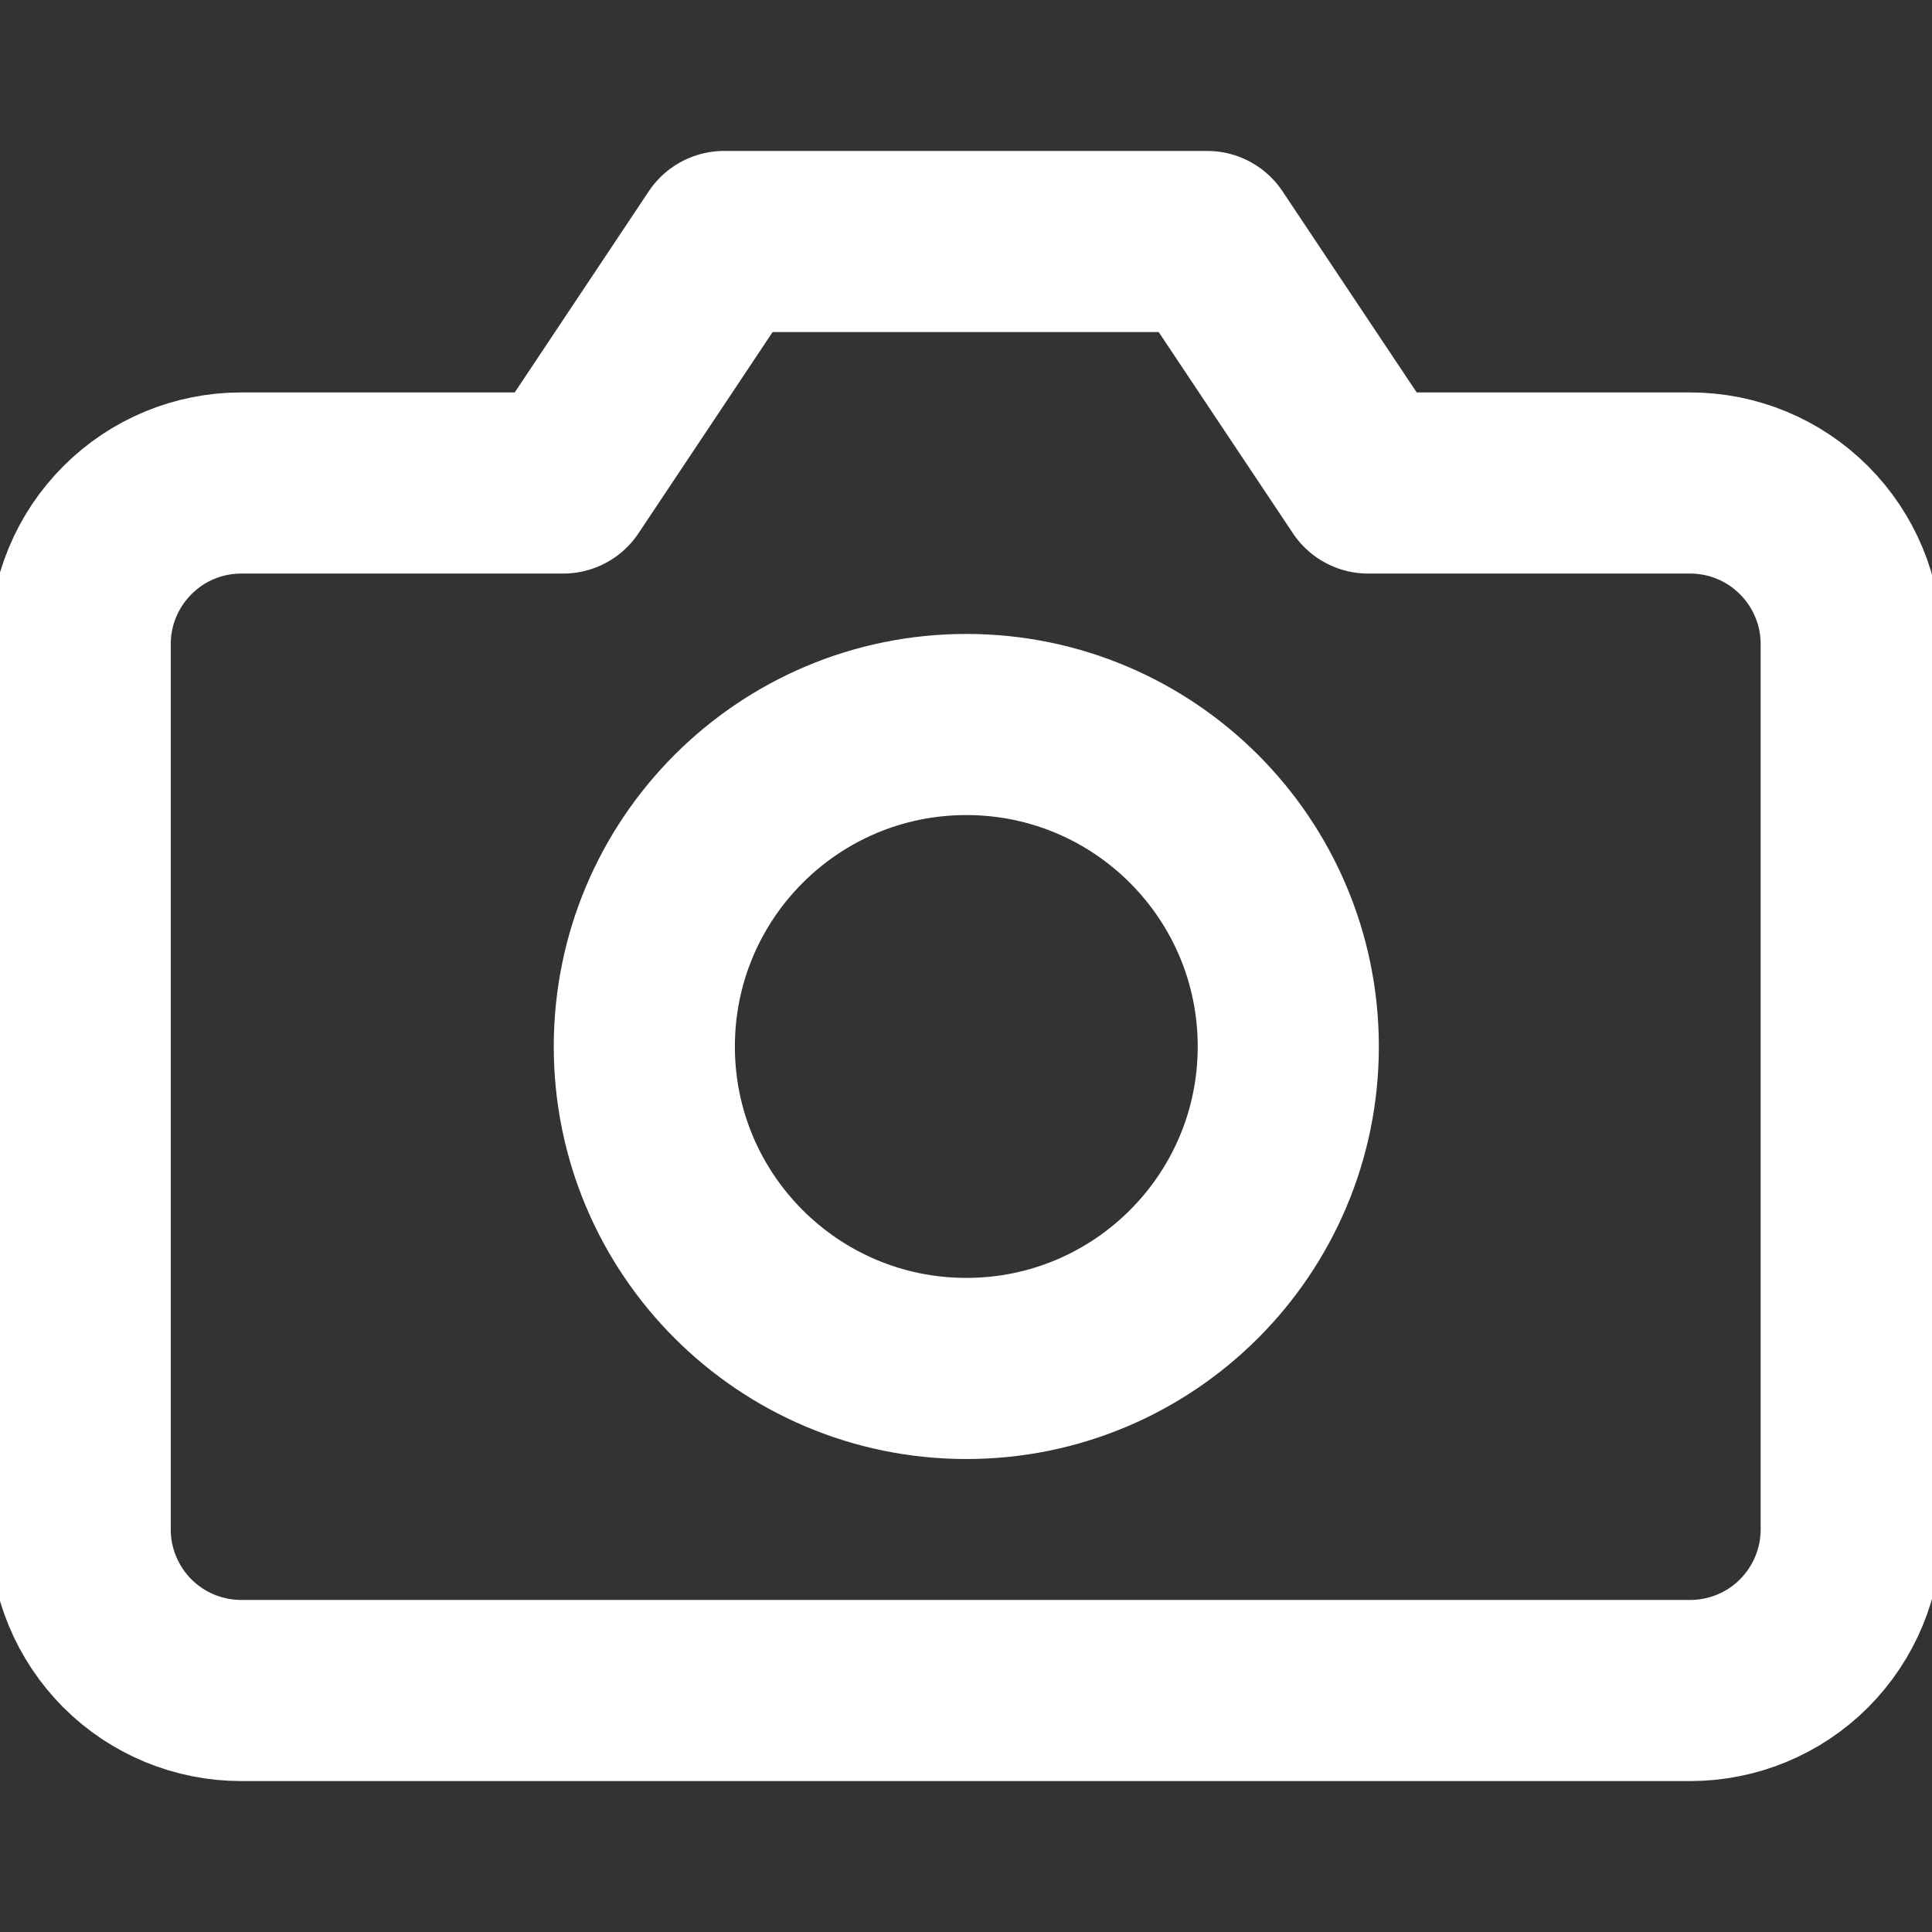 <?xml version="1.0" encoding="UTF-8"?> <svg xmlns="http://www.w3.org/2000/svg" width="16" height="16" viewBox="0 0 16 16" fill="none"><rect x="0" y="0" width="16" height="16" fill="#333333" stroke="none"/><g clip-path="url(#clip0_625_4575)"><path d="M15.331 12.667C15.331 13.02 15.19 13.359 14.94 13.61C14.69 13.86 14.351 14 13.997 14H1.997C1.644 14 1.305 13.86 1.055 13.61C0.805 13.359 0.664 13.02 0.664 12.667V5.333C0.664 4.98 0.805 4.641 1.055 4.391C1.305 4.14 1.644 4 1.997 4H4.664L5.997 2H9.997L11.331 4H13.997C14.351 4 14.69 4.14 14.94 4.391C15.19 4.641 15.331 4.98 15.331 5.333V12.667Z" stroke="white" stroke-width="1.5" stroke-linecap="round" stroke-linejoin="round"></path><path d="M8.003 11.333C9.475 11.333 10.669 10.139 10.669 8.667C10.669 7.194 9.475 6 8.003 6C6.53 6 5.336 7.194 5.336 8.667C5.336 10.139 6.53 11.333 8.003 11.333Z" stroke="white" stroke-width="1.5" stroke-linecap="round" stroke-linejoin="round"></path></g><defs><clipPath id="clip0_625_4575"><rect width="16" height="16" fill="white"></rect></clipPath></defs></svg> 